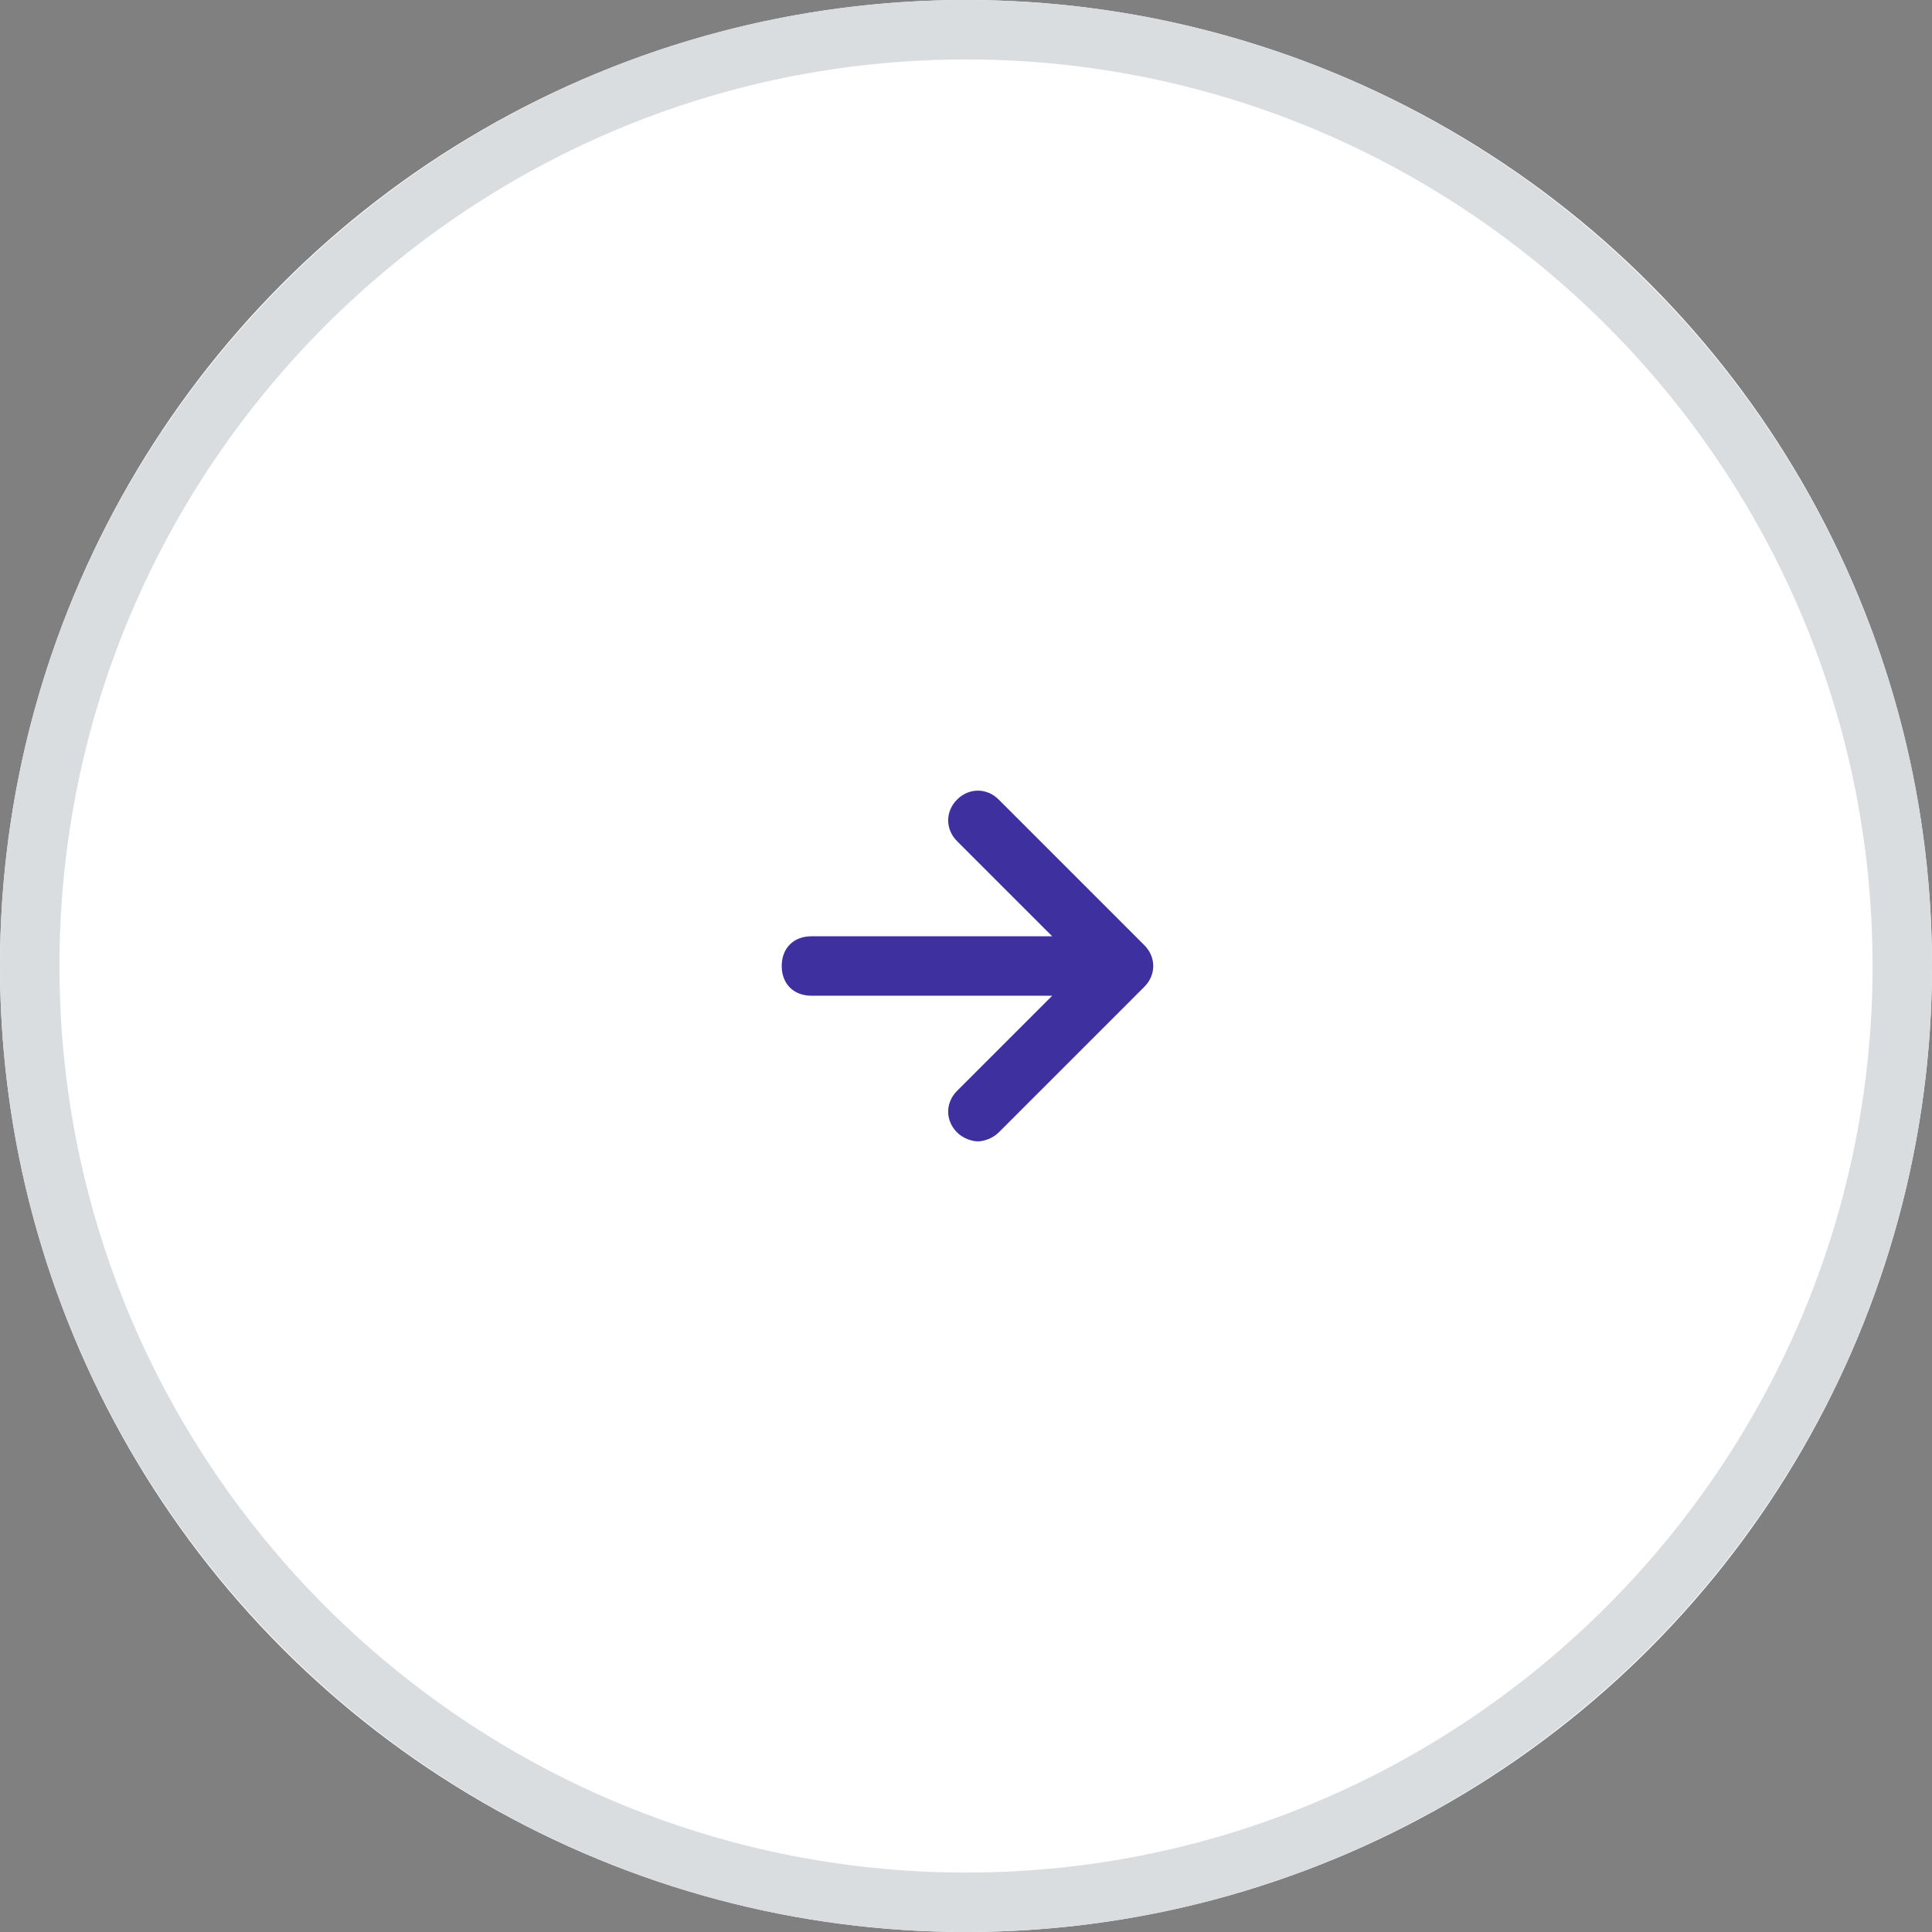 <?xml version="1.0" encoding="utf-8"?>
<!-- Generator: Adobe Illustrator 28.1.0, SVG Export Plug-In . SVG Version: 6.00 Build 0)  -->
<svg version="1.1" id="レイヤー_1" xmlns="http://www.w3.org/2000/svg" xmlns:xlink="http://www.w3.org/1999/xlink" x="0px"
	 y="0px" viewBox="0 0 65 65" style="enable-background:new 0 0 65 65;" xml:space="preserve">
<rect x="0" y="0" width="65" height="65" fill="#808080" stroke="none"/>
<style type="text/css">
	.st0{fill:#FFFFFF;}
	.st1{fill:#DADDDF;}
	.st2{fill:#3E319F;}
</style>
<circle class="st0" cx="32.5" cy="32.5" r="32.5"/>
<g>
	<path class="st1" d="M32.5,0C14.6,0,0,14.6,0,32.5S14.6,65,32.5,65S65,50.4,65,32.5S50.4,0,32.5,0z M32.5,63C15.7,63,2,49.3,2,32.5
		S15.7,2,32.5,2S63,15.7,63,32.5S49.3,63,32.5,63z"/>
</g>
<path class="st2" d="M38.5,31.8l-4.9-4.9c-0.4-0.4-1-0.4-1.4,0s-0.4,1,0,1.4l3.2,3.2h-8.1c-0.6,0-1,0.4-1,1c0,0.6,0.4,1,1,1h8.1
	l-3.2,3.2c-0.4,0.4-0.4,1,0,1.4c0.2,0.2,0.5,0.3,0.7,0.3s0.5-0.1,0.7-0.3l4.9-4.9C38.9,32.8,38.9,32.2,38.5,31.8z"/>
</svg>
